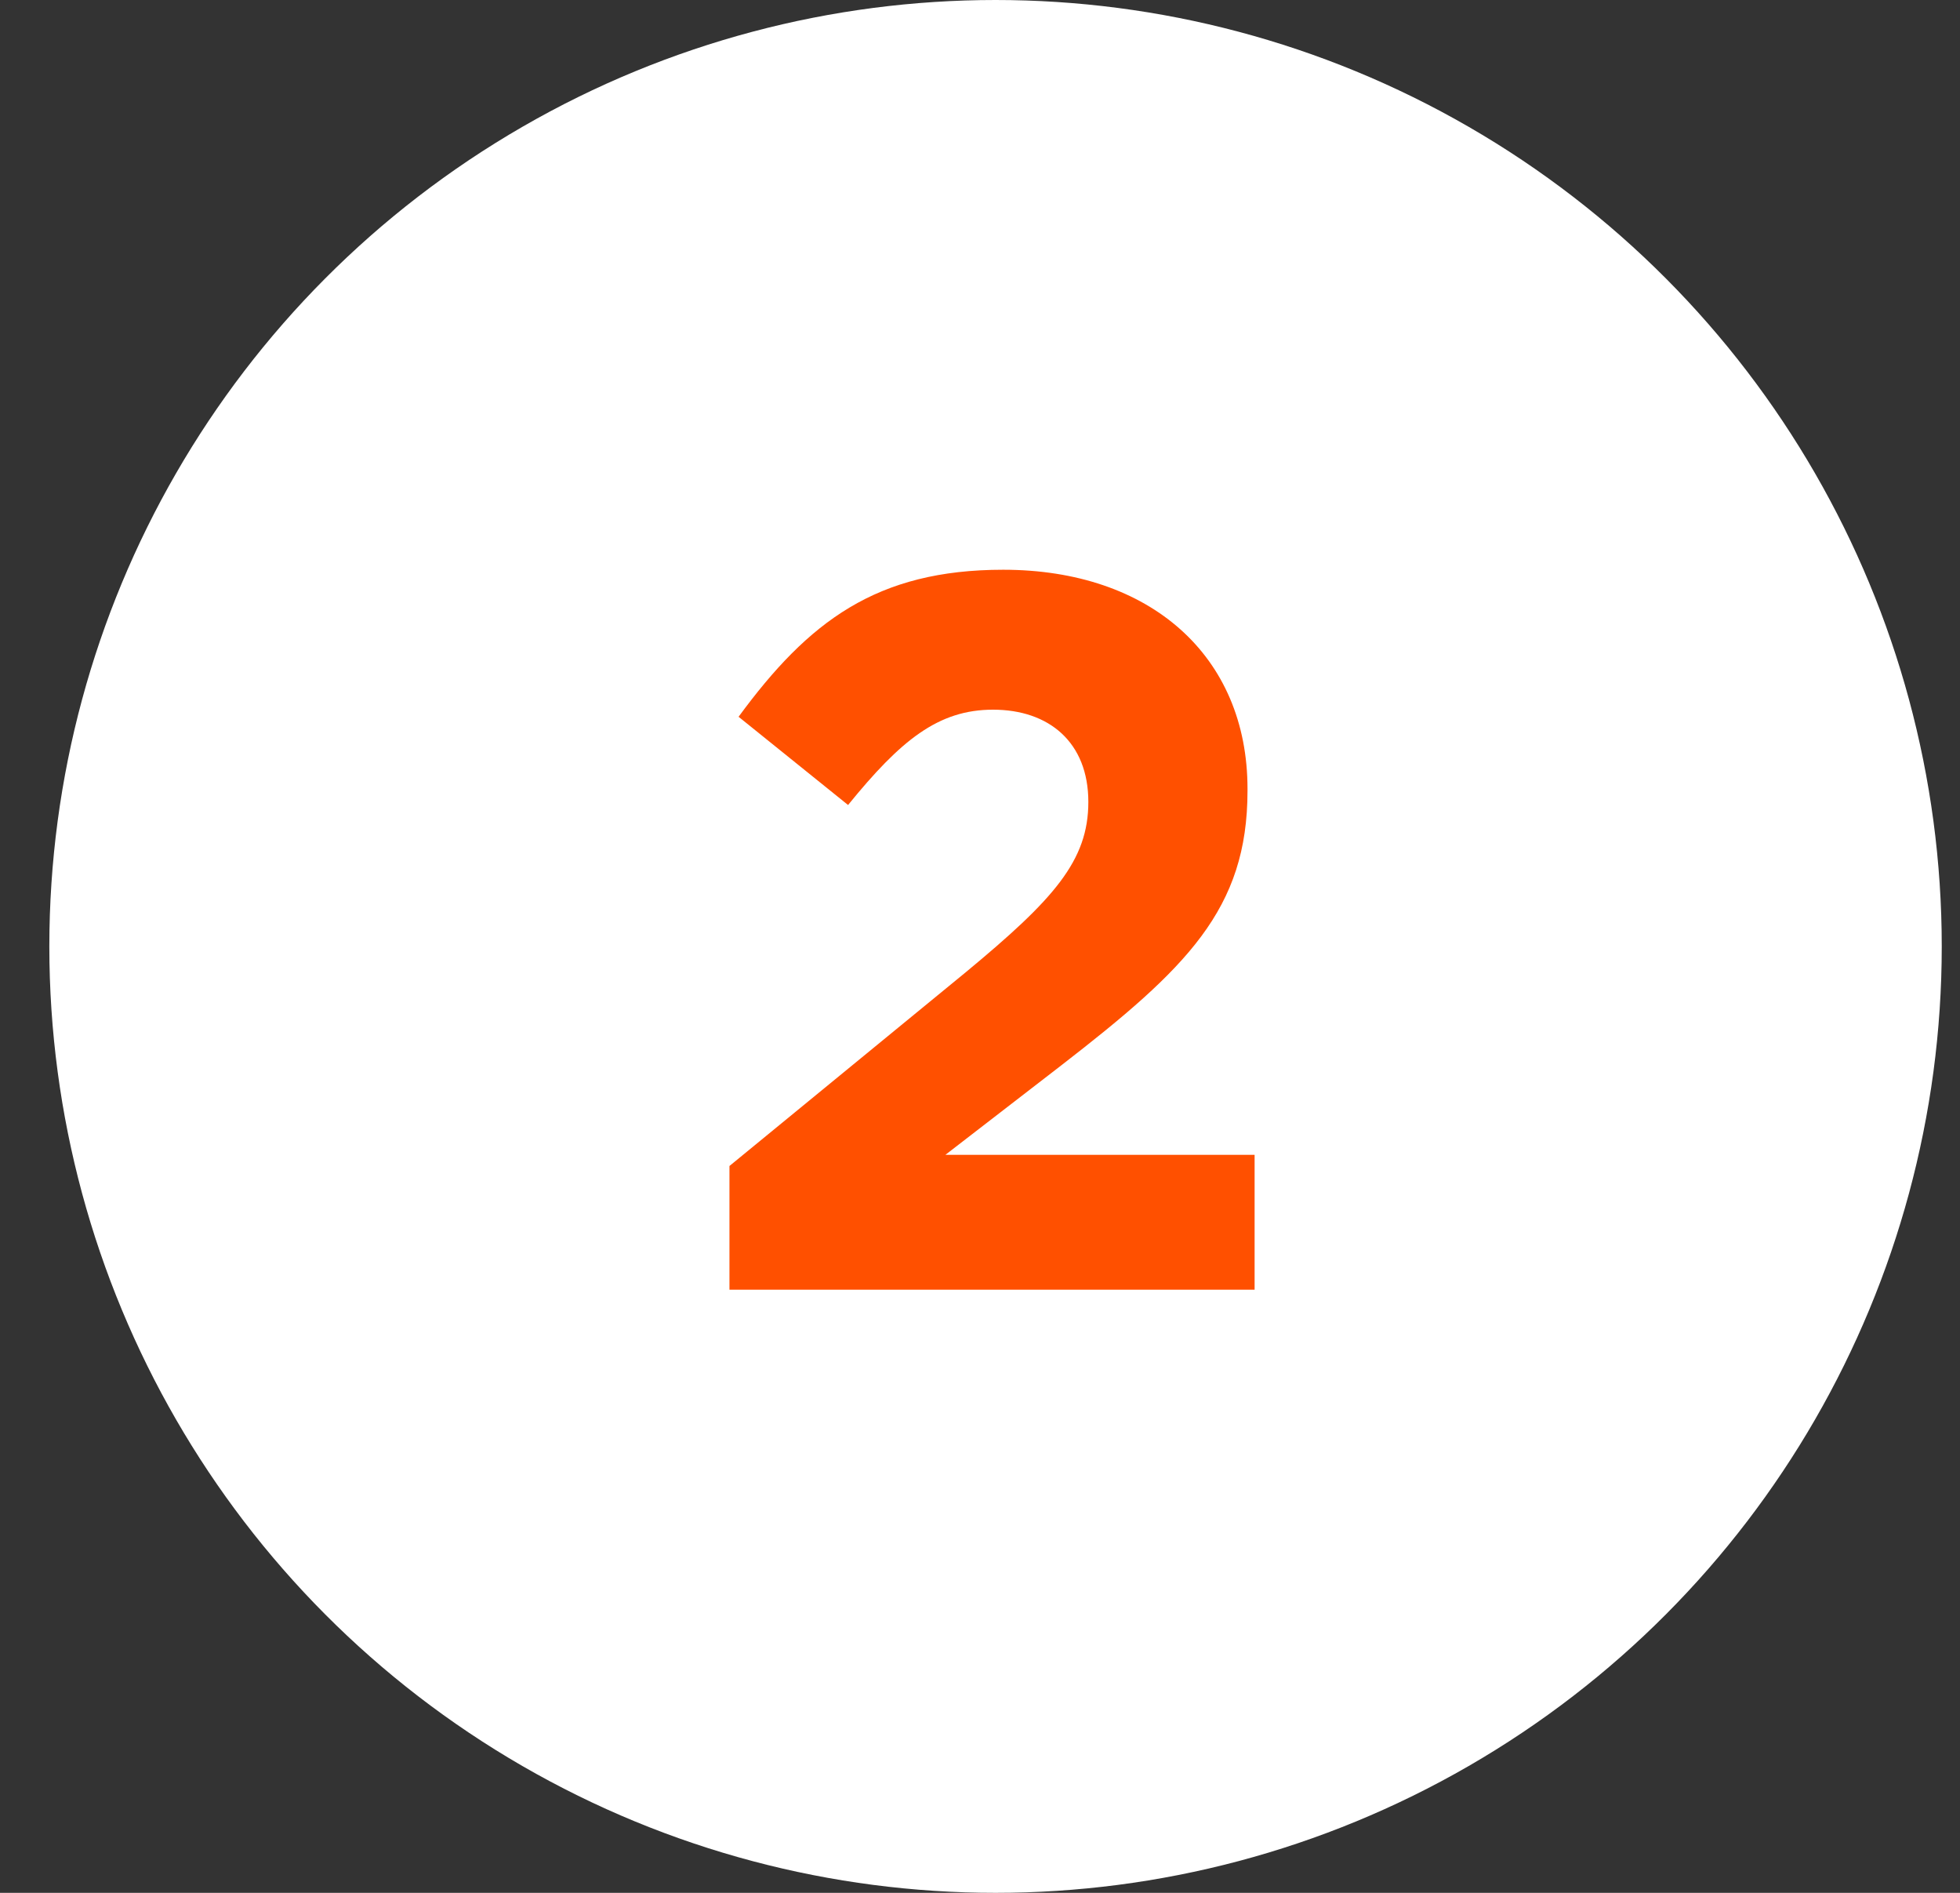 <svg width="29" height="28" viewBox="0 0 29 28" fill="none" xmlns="http://www.w3.org/2000/svg">
<rect x="0" y="0" width="29" height="28" fill="#333333" stroke="none"/>
<circle cx="14.73" cy="14" r="14" fill="white"/>
<path d="M10.793 19.078V17.248L14.288 14.383C15.593 13.303 16.103 12.733 16.103 11.863C16.103 10.978 15.518 10.498 14.693 10.498C13.883 10.498 13.328 10.948 12.548 11.908L10.928 10.603C11.963 9.193 12.968 8.428 14.843 8.428C17.018 8.428 18.458 9.703 18.458 11.668V11.698C18.458 13.453 17.558 14.323 15.698 15.763L13.988 17.083H18.563V19.078H10.793Z" fill="#FF5000"/>
</svg>
